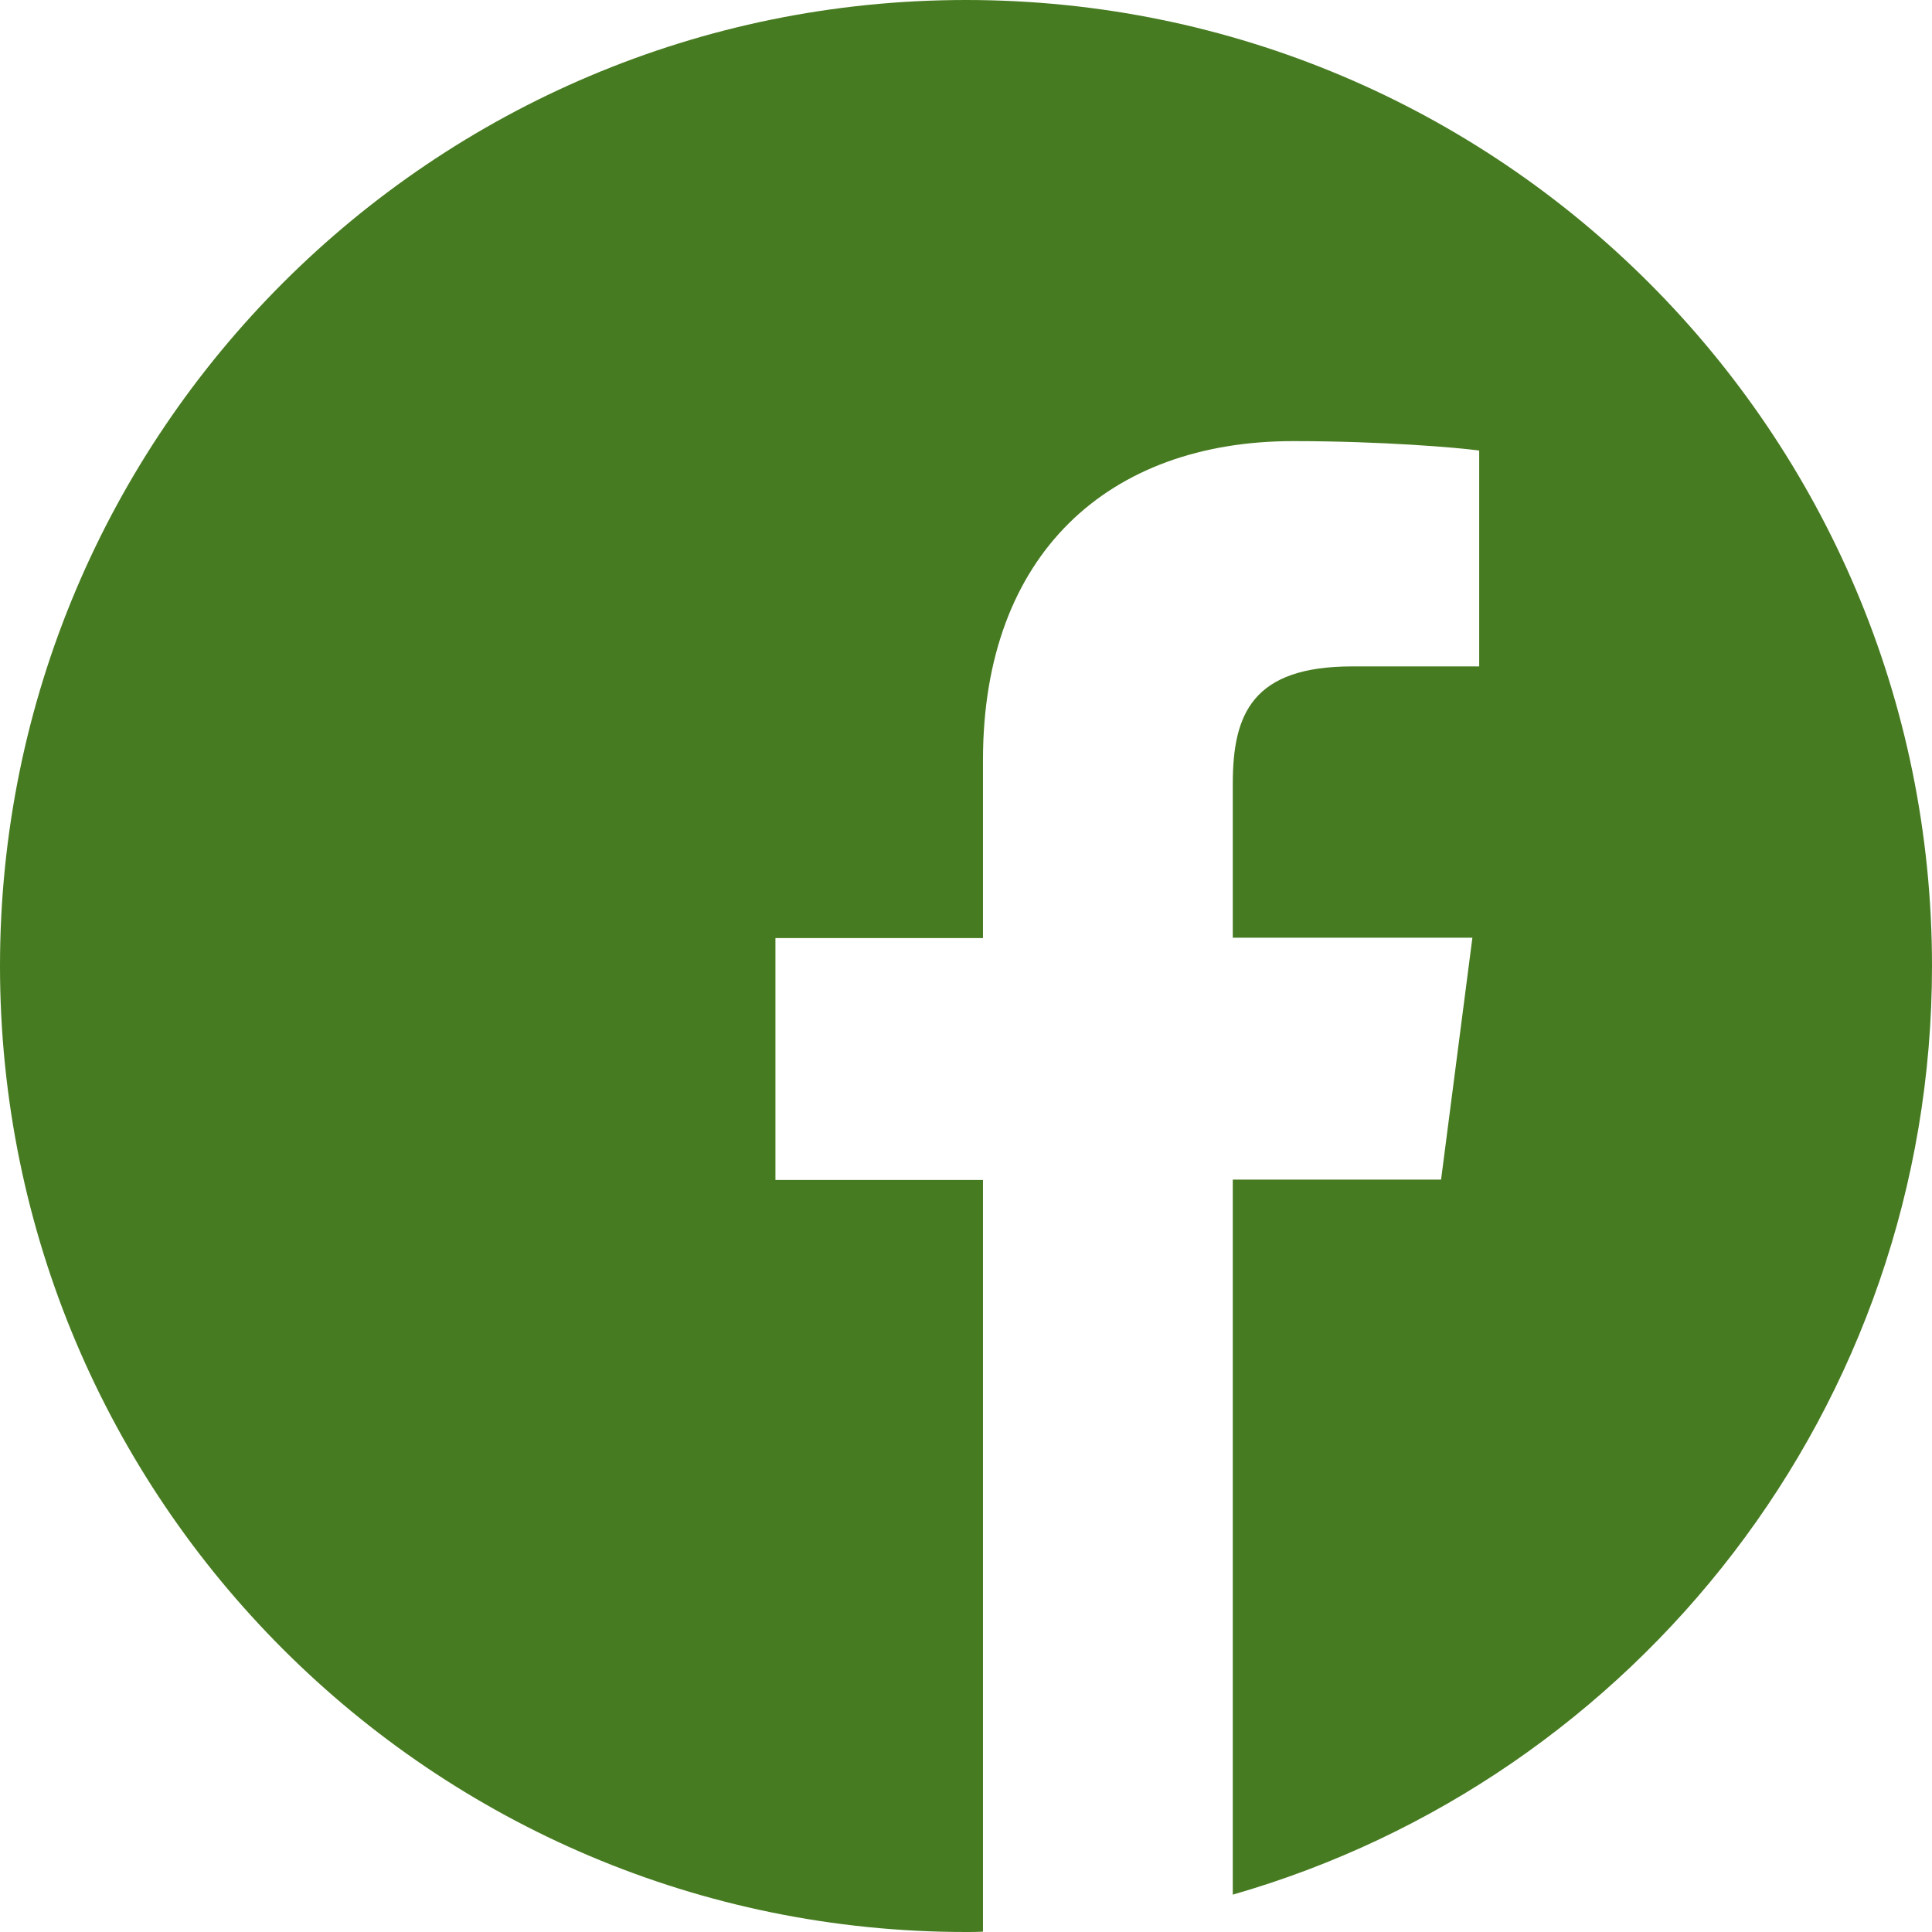 <?xml version="1.0"?>
<svg xmlns="http://www.w3.org/2000/svg" xmlns:xlink="http://www.w3.org/1999/xlink" xmlns:svgjs="http://svgjs.com/svgjs" version="1.1" width="512" height="512" x="0" y="0" viewBox="0 0 512 512" style="enable-background:new 0 0 512 512" xml:space="preserve" class=""><g><path xmlns="http://www.w3.org/2000/svg" d="m512 256c0-141.4-114.6-256-256-256s-256 114.6-256 256 114.6 256 256 256c1.5 0 3 0 4.5-.1v-199.2h-55v-64.1h55v-47.2c0-54.7 33.4-84.5 82.2-84.5 23.4 0 43.5 1.7 49.3 2.5v57.2h-33.6c-26.5 0-31.7 12.6-31.7 31.1v40.8h63.5l-8.3 64.1h-55.2v189.5c107-30.7 185.3-129.2 185.3-246.1z" fill="#477b21" data-original="#000000" style="" class=""/></g></svg>
